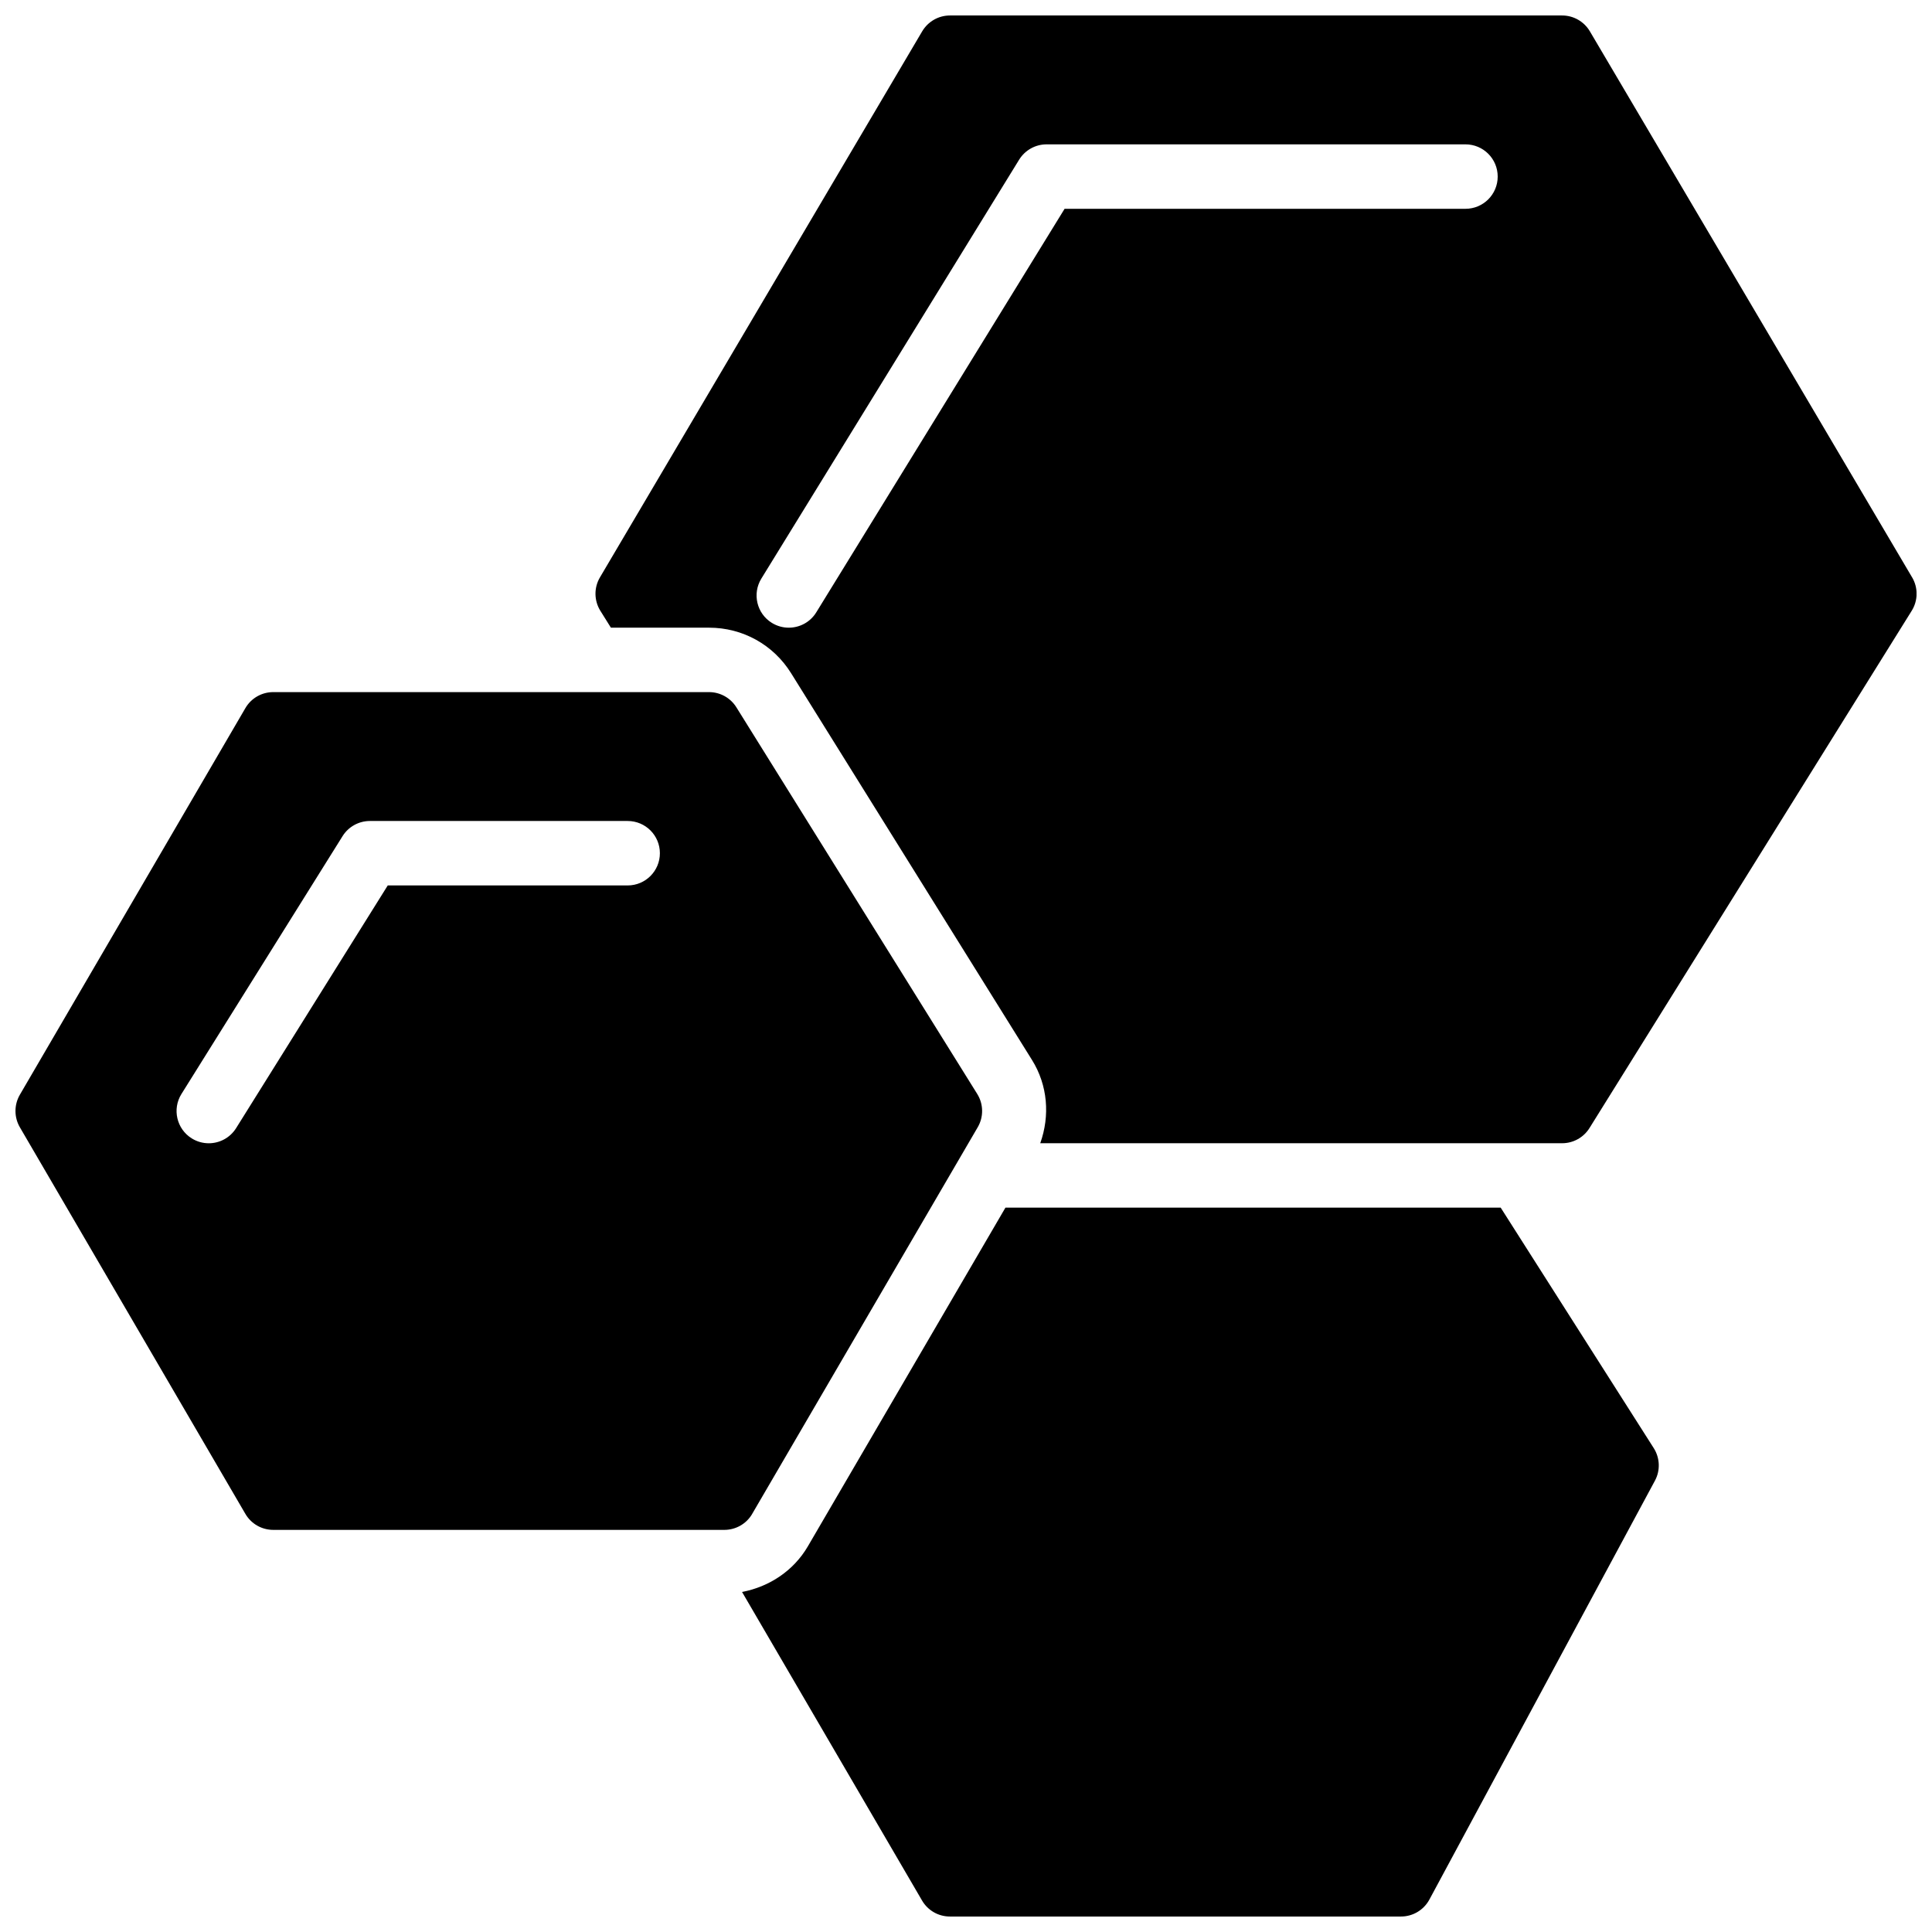 <?xml version="1.0" encoding="UTF-8"?>
<!-- Uploaded to: SVG Repo, www.svgrepo.com, Generator: SVG Repo Mixer Tools -->
<svg width="800px" height="800px" version="1.1" viewBox="144 144 512 512" xmlns="http://www.w3.org/2000/svg">
 <defs>
  <clipPath id="c">
   <path d="m301 148.09h350.9v298.91h-350.9z"/>
  </clipPath>
  <clipPath id="b">
   <path d="m148.09 327h256.91v223h-256.91z"/>
  </clipPath>
  <clipPath id="a">
   <path d="m340 464h244v187.9h-244z"/>
  </clipPath>
 </defs>
 <g>
  <g clip-path="url(#c)">
   <path d="m532.36 199.33h-106.23l-65.812 106.95c-1.613 2.621-4.414 4.062-7.285 4.062-1.527 0-3.074-0.41-4.465-1.262-4.023-2.469-5.269-7.738-2.801-11.75l68.312-111.01c1.562-2.527 4.312-4.066 7.277-4.066h111.01c4.715 0 8.539 3.816 8.539 8.539 0 4.723-3.824 8.539-8.539 8.539m118.36 97.672-85.391-144.7c-1.535-2.598-4.328-4.203-7.352-4.203h-162.24c-3.023 0-5.816 1.605-7.356 4.203l-85.391 144.7c-1.621 2.742-1.578 6.148 0.102 8.855l2.801 4.481h26.012c8.922 0 17.055 4.519 21.758 12.094l63.812 102.45c4.195 6.711 4.801 14.797 2.195 22.082h138.31c2.945 0 5.688-1.52 7.25-4.031l85.391-137.08c1.684-2.707 1.727-6.113 0.102-8.855" fill-rule="evenodd"/>
  </g>
  <g clip-path="url(#b)">
   <path d="m310.34 378.65h-63.582l-40.184 64.316c-1.621 2.586-4.398 4.012-7.25 4.012-1.547 0-3.109-0.418-4.516-1.297-4-2.492-5.219-7.769-2.719-11.77l42.695-68.328c1.555-2.492 4.297-4.012 7.242-4.012h68.312c4.715 0 8.539 3.816 8.539 8.539 0 4.719-3.824 8.539-8.539 8.539m32.996 166.55 59.773-102.47c1.598-2.731 1.547-6.129-0.125-8.812l-63.832-102.47c-1.562-2.508-4.297-4.031-7.25-4.031h-115.49c-3.031 0-5.848 1.605-7.379 4.238l-59.773 102.47c-1.543 2.664-1.543 5.941 0 8.605l59.773 102.47c1.531 2.629 4.348 4.234 7.379 4.234h119.55c3.031 0 5.852-1.605 7.379-4.234" fill-rule="evenodd"/>
  </g>
  <g clip-path="url(#a)">
   <path d="m541.7 464.04h-131.25l-52.363 89.762c-3.766 6.457-10.223 10.719-17.438 12.082l47.707 81.781c1.531 2.629 4.34 4.234 7.371 4.234h119.55c3.144 0 6.031-1.723 7.523-4.492l59.773-111.01c1.469-2.723 1.34-6.019-0.316-8.633z" fill-rule="evenodd"/>
  </g>
 </g>
</svg>